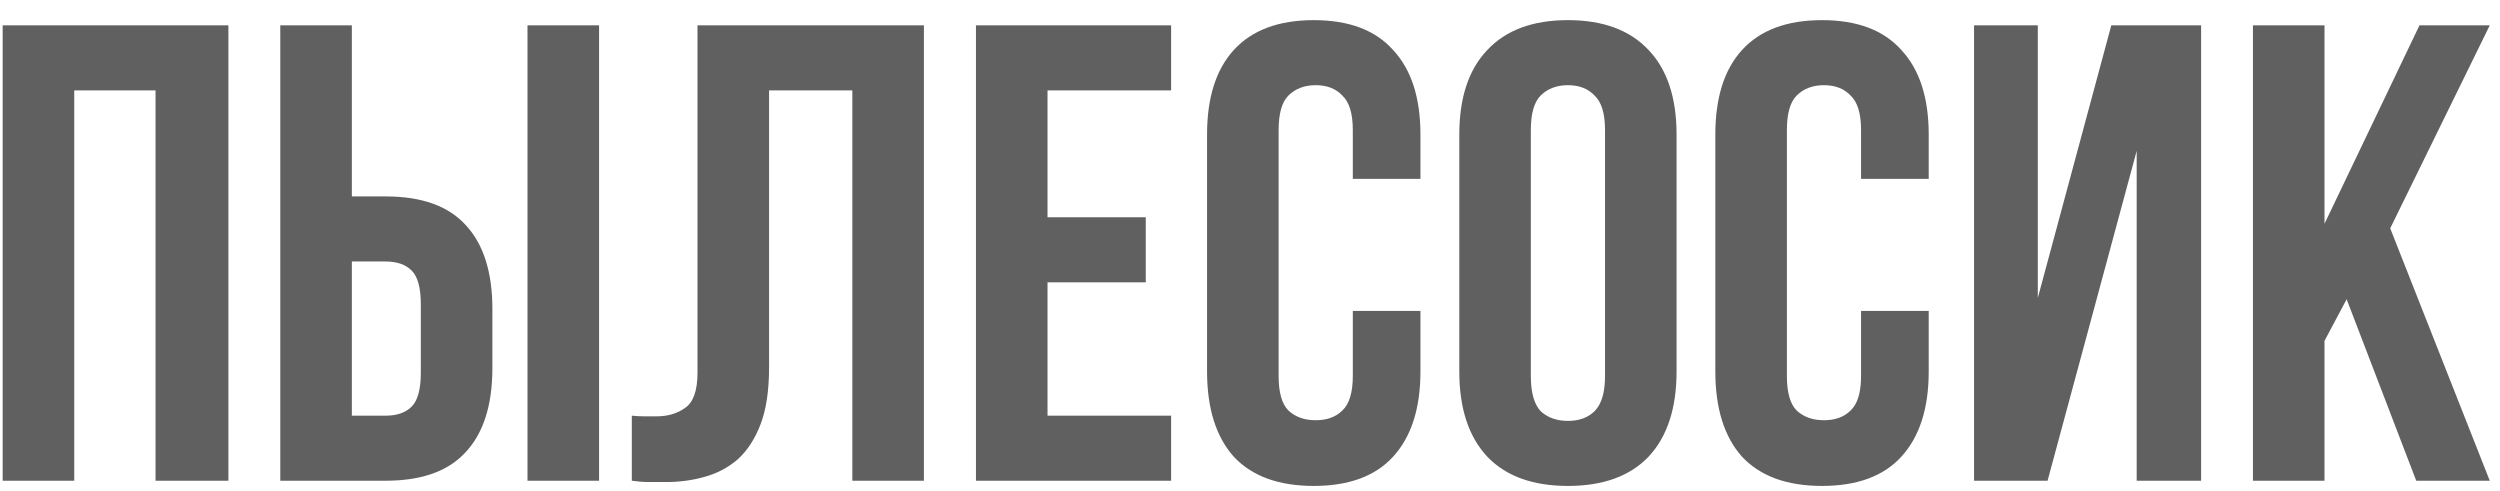 <?xml version="1.0" encoding="UTF-8"?> <svg xmlns="http://www.w3.org/2000/svg" width="107" height="21" viewBox="0 0 107 21" fill="none"> <path d="M3.177 20.575H0.114L0.114 1.084H9.776V20.575H6.657V3.869H3.177V20.575ZM16.507 17.791C16.99 17.791 17.361 17.661 17.621 17.401C17.881 17.141 18.011 16.658 18.011 15.953V13.029C18.011 12.324 17.881 11.841 17.621 11.582C17.361 11.322 16.99 11.192 16.507 11.192H15.059V17.791H16.507ZM11.996 20.575V1.084L15.059 1.084V8.407H16.507C18.048 8.407 19.19 8.816 19.932 9.632C20.693 10.449 21.074 11.646 21.074 13.224V15.758C21.074 17.336 20.693 18.533 19.932 19.35C19.19 20.167 18.048 20.575 16.507 20.575H11.996ZM22.577 1.084H25.64V20.575H22.577V1.084ZM36.48 3.869H32.916V15.73C32.916 16.714 32.795 17.522 32.554 18.153C32.313 18.784 31.988 19.285 31.58 19.656C31.171 20.009 30.698 20.26 30.16 20.408C29.64 20.557 29.092 20.631 28.517 20.631C28.238 20.631 27.988 20.631 27.765 20.631C27.542 20.631 27.301 20.612 27.041 20.575V17.791C27.208 17.809 27.384 17.819 27.57 17.819C27.756 17.819 27.932 17.819 28.099 17.819C28.582 17.819 28.99 17.698 29.324 17.457C29.677 17.215 29.853 16.714 29.853 15.953V1.084H39.543V20.575H36.48V3.869ZM44.834 9.298H49.039V12.083H44.834V17.791H50.124V20.575H41.771V1.084L50.124 1.084V3.869H44.834V9.298ZM60.795 13.308V15.897C60.795 17.475 60.406 18.691 59.626 19.545C58.865 20.38 57.733 20.798 56.229 20.798C54.725 20.798 53.584 20.38 52.804 19.545C52.043 18.691 51.662 17.475 51.662 15.897V5.762C51.662 4.184 52.043 2.978 52.804 2.142C53.584 1.288 54.725 0.862 56.229 0.862C57.733 0.862 58.865 1.288 59.626 2.142C60.406 2.978 60.795 4.184 60.795 5.762V7.655H57.9V5.567C57.9 4.862 57.751 4.37 57.454 4.091C57.176 3.794 56.795 3.646 56.312 3.646C55.83 3.646 55.44 3.794 55.143 4.091C54.864 4.37 54.725 4.862 54.725 5.567V16.092C54.725 16.798 54.864 17.29 55.143 17.568C55.44 17.846 55.83 17.986 56.312 17.986C56.795 17.986 57.176 17.846 57.454 17.568C57.751 17.29 57.9 16.798 57.9 16.092V13.308H60.795ZM65.52 16.092C65.52 16.798 65.66 17.299 65.938 17.596C66.235 17.874 66.625 18.014 67.108 18.014C67.59 18.014 67.971 17.874 68.249 17.596C68.546 17.299 68.695 16.798 68.695 16.092V5.567C68.695 4.862 68.546 4.37 68.249 4.091C67.971 3.794 67.59 3.646 67.108 3.646C66.625 3.646 66.235 3.794 65.938 4.091C65.66 4.37 65.52 4.862 65.52 5.567V16.092ZM62.458 5.762C62.458 4.184 62.857 2.978 63.655 2.142C64.453 1.288 65.604 0.862 67.108 0.862C68.611 0.862 69.762 1.288 70.56 2.142C71.358 2.978 71.757 4.184 71.757 5.762V15.897C71.757 17.475 71.358 18.691 70.56 19.545C69.762 20.38 68.611 20.798 67.108 20.798C65.604 20.798 64.453 20.38 63.655 19.545C62.857 18.691 62.458 17.475 62.458 15.897V5.762ZM82.549 13.308V15.897C82.549 17.475 82.159 18.691 81.379 19.545C80.618 20.38 79.486 20.798 77.982 20.798C76.479 20.798 75.337 20.38 74.557 19.545C73.796 18.691 73.416 17.475 73.416 15.897V5.762C73.416 4.184 73.796 2.978 74.557 2.142C75.337 1.288 76.479 0.862 77.982 0.862C79.486 0.862 80.618 1.288 81.379 2.142C82.159 2.978 82.549 4.184 82.549 5.762V7.655H79.653V5.567C79.653 4.862 79.504 4.37 79.207 4.091C78.929 3.794 78.548 3.646 78.066 3.646C77.583 3.646 77.193 3.794 76.896 4.091C76.618 4.37 76.479 4.862 76.479 5.567V16.092C76.479 16.798 76.618 17.29 76.896 17.568C77.193 17.846 77.583 17.986 78.066 17.986C78.548 17.986 78.929 17.846 79.207 17.568C79.504 17.29 79.653 16.798 79.653 16.092V13.308H82.549ZM87.636 20.575H84.489V1.084H87.218V12.751L90.364 1.084H94.207V20.575H91.45V6.458L87.636 20.575ZM100.436 12.807L99.489 14.589V20.575H96.426V1.084H99.489V9.577L103.554 1.084H106.562L102.301 9.772L106.562 20.575H103.415L100.436 12.807Z" fill="#606060"></path> </svg> 